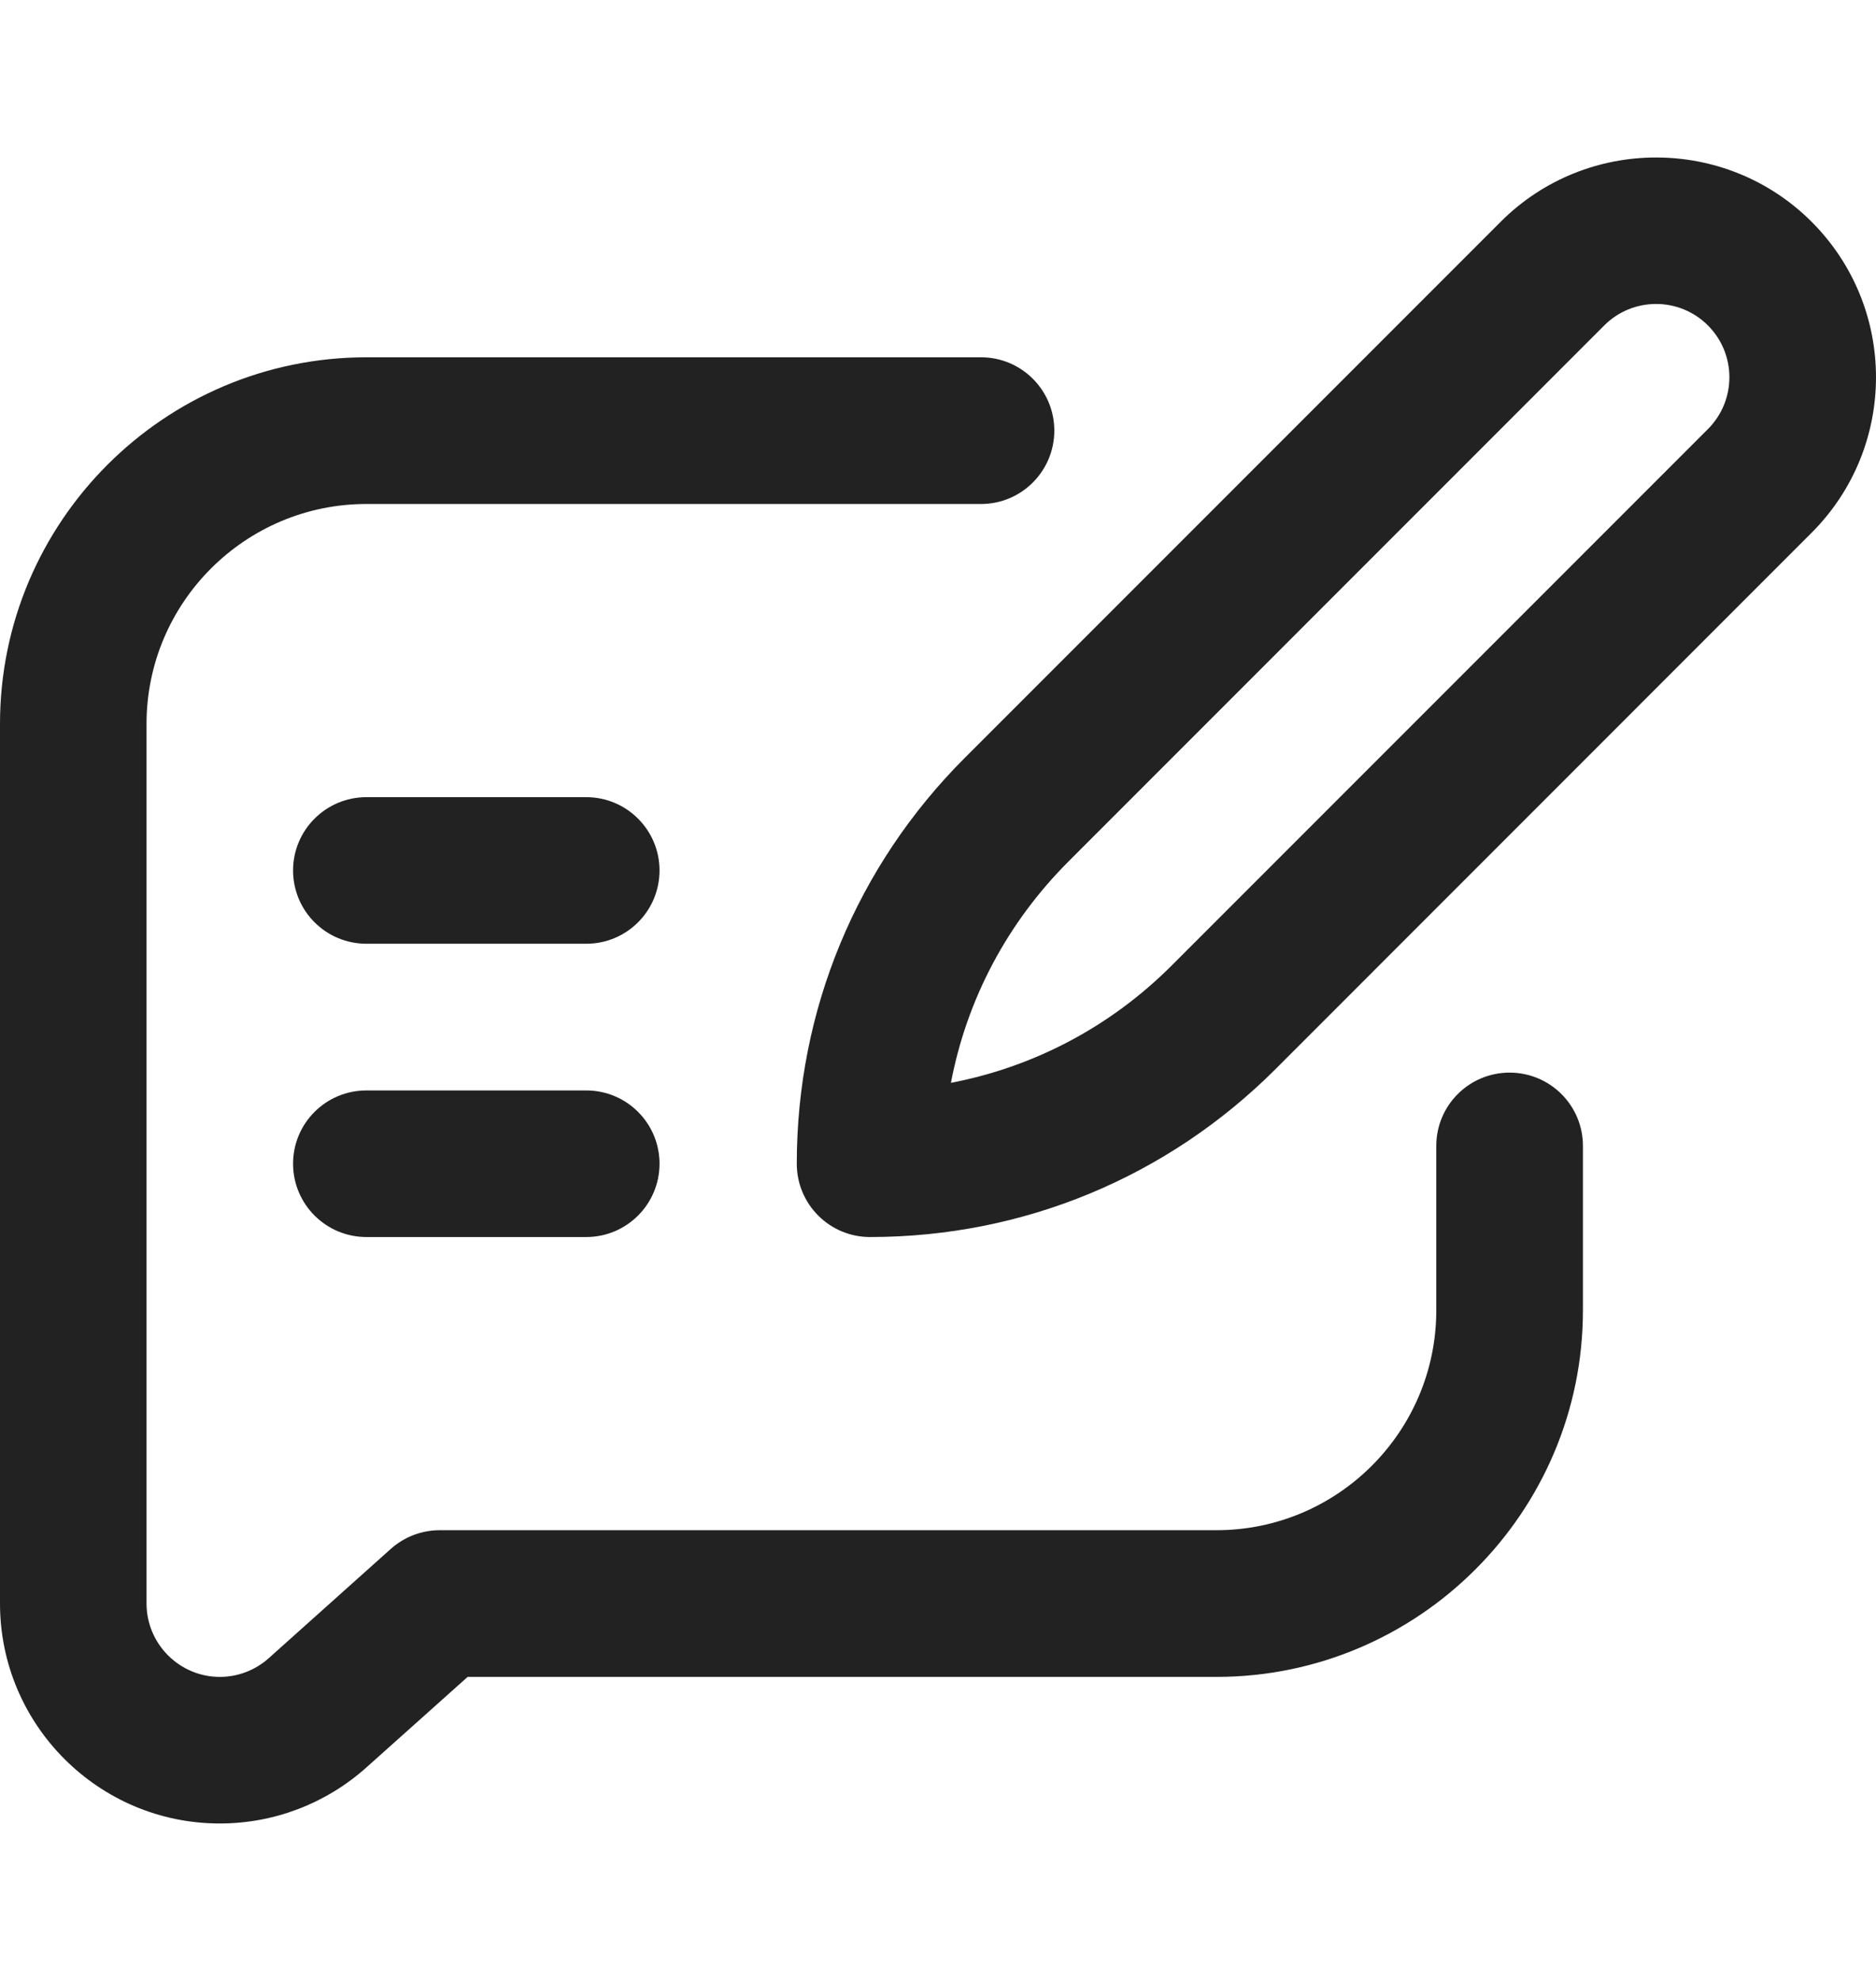 <svg width="18" height="19" viewBox="0 0 18 19" fill="none" xmlns="http://www.w3.org/2000/svg">
<path d="M3.516 11.865H5.625C6.013 11.865 6.328 11.55 6.328 11.162C6.328 10.773 6.013 10.459 5.625 10.459H3.516C3.127 10.459 2.812 10.773 2.812 11.162C2.812 11.55 3.127 11.865 3.516 11.865Z" fill="#222222"/>
<path d="M3.516 9.052H5.625C6.013 9.052 6.328 8.738 6.328 8.349C6.328 7.961 6.013 7.646 5.625 7.646H3.516C3.127 7.646 2.812 7.961 2.812 8.349C2.812 8.738 3.127 9.052 3.516 9.052Z" fill="#222222"/>
<path d="M7.645 11.162C7.645 11.55 7.959 11.865 8.348 11.865C9.818 11.865 11.2 11.292 12.24 10.253L17.382 5.11C18.206 4.286 18.206 2.951 17.382 2.127C16.559 1.305 15.221 1.305 14.399 2.127L9.257 7.269C8.217 8.309 7.645 9.691 7.645 11.162ZM15.393 3.121C15.667 2.847 16.113 2.847 16.387 3.121C16.662 3.396 16.662 3.841 16.387 4.116L11.245 9.258C10.658 9.846 9.923 10.233 9.124 10.386C9.276 9.587 9.663 8.852 10.251 8.264L15.393 3.121Z" fill="#222222"/>
<path d="M2.109 17.49C2.629 17.49 3.128 17.299 3.515 16.953L4.487 16.084H11.672C13.61 16.084 15.188 14.506 15.188 12.568V10.991C15.188 10.602 14.873 10.288 14.484 10.288C14.096 10.288 13.781 10.602 13.781 10.991V12.568C13.781 13.731 12.835 14.677 11.672 14.677H4.219C4.046 14.677 3.879 14.741 3.75 14.856L2.578 15.905C2.449 16.02 2.283 16.084 2.109 16.084C1.722 16.084 1.406 15.768 1.406 15.38V6.943C1.406 5.78 2.353 4.834 3.516 4.834H9.413C9.801 4.834 10.116 4.519 10.116 4.13C10.116 3.742 9.801 3.427 9.413 3.427H3.516C1.577 3.427 0 5.004 0 6.943V15.38C0 16.544 0.946 17.49 2.109 17.49Z" fill="#222222"/>
</svg>
